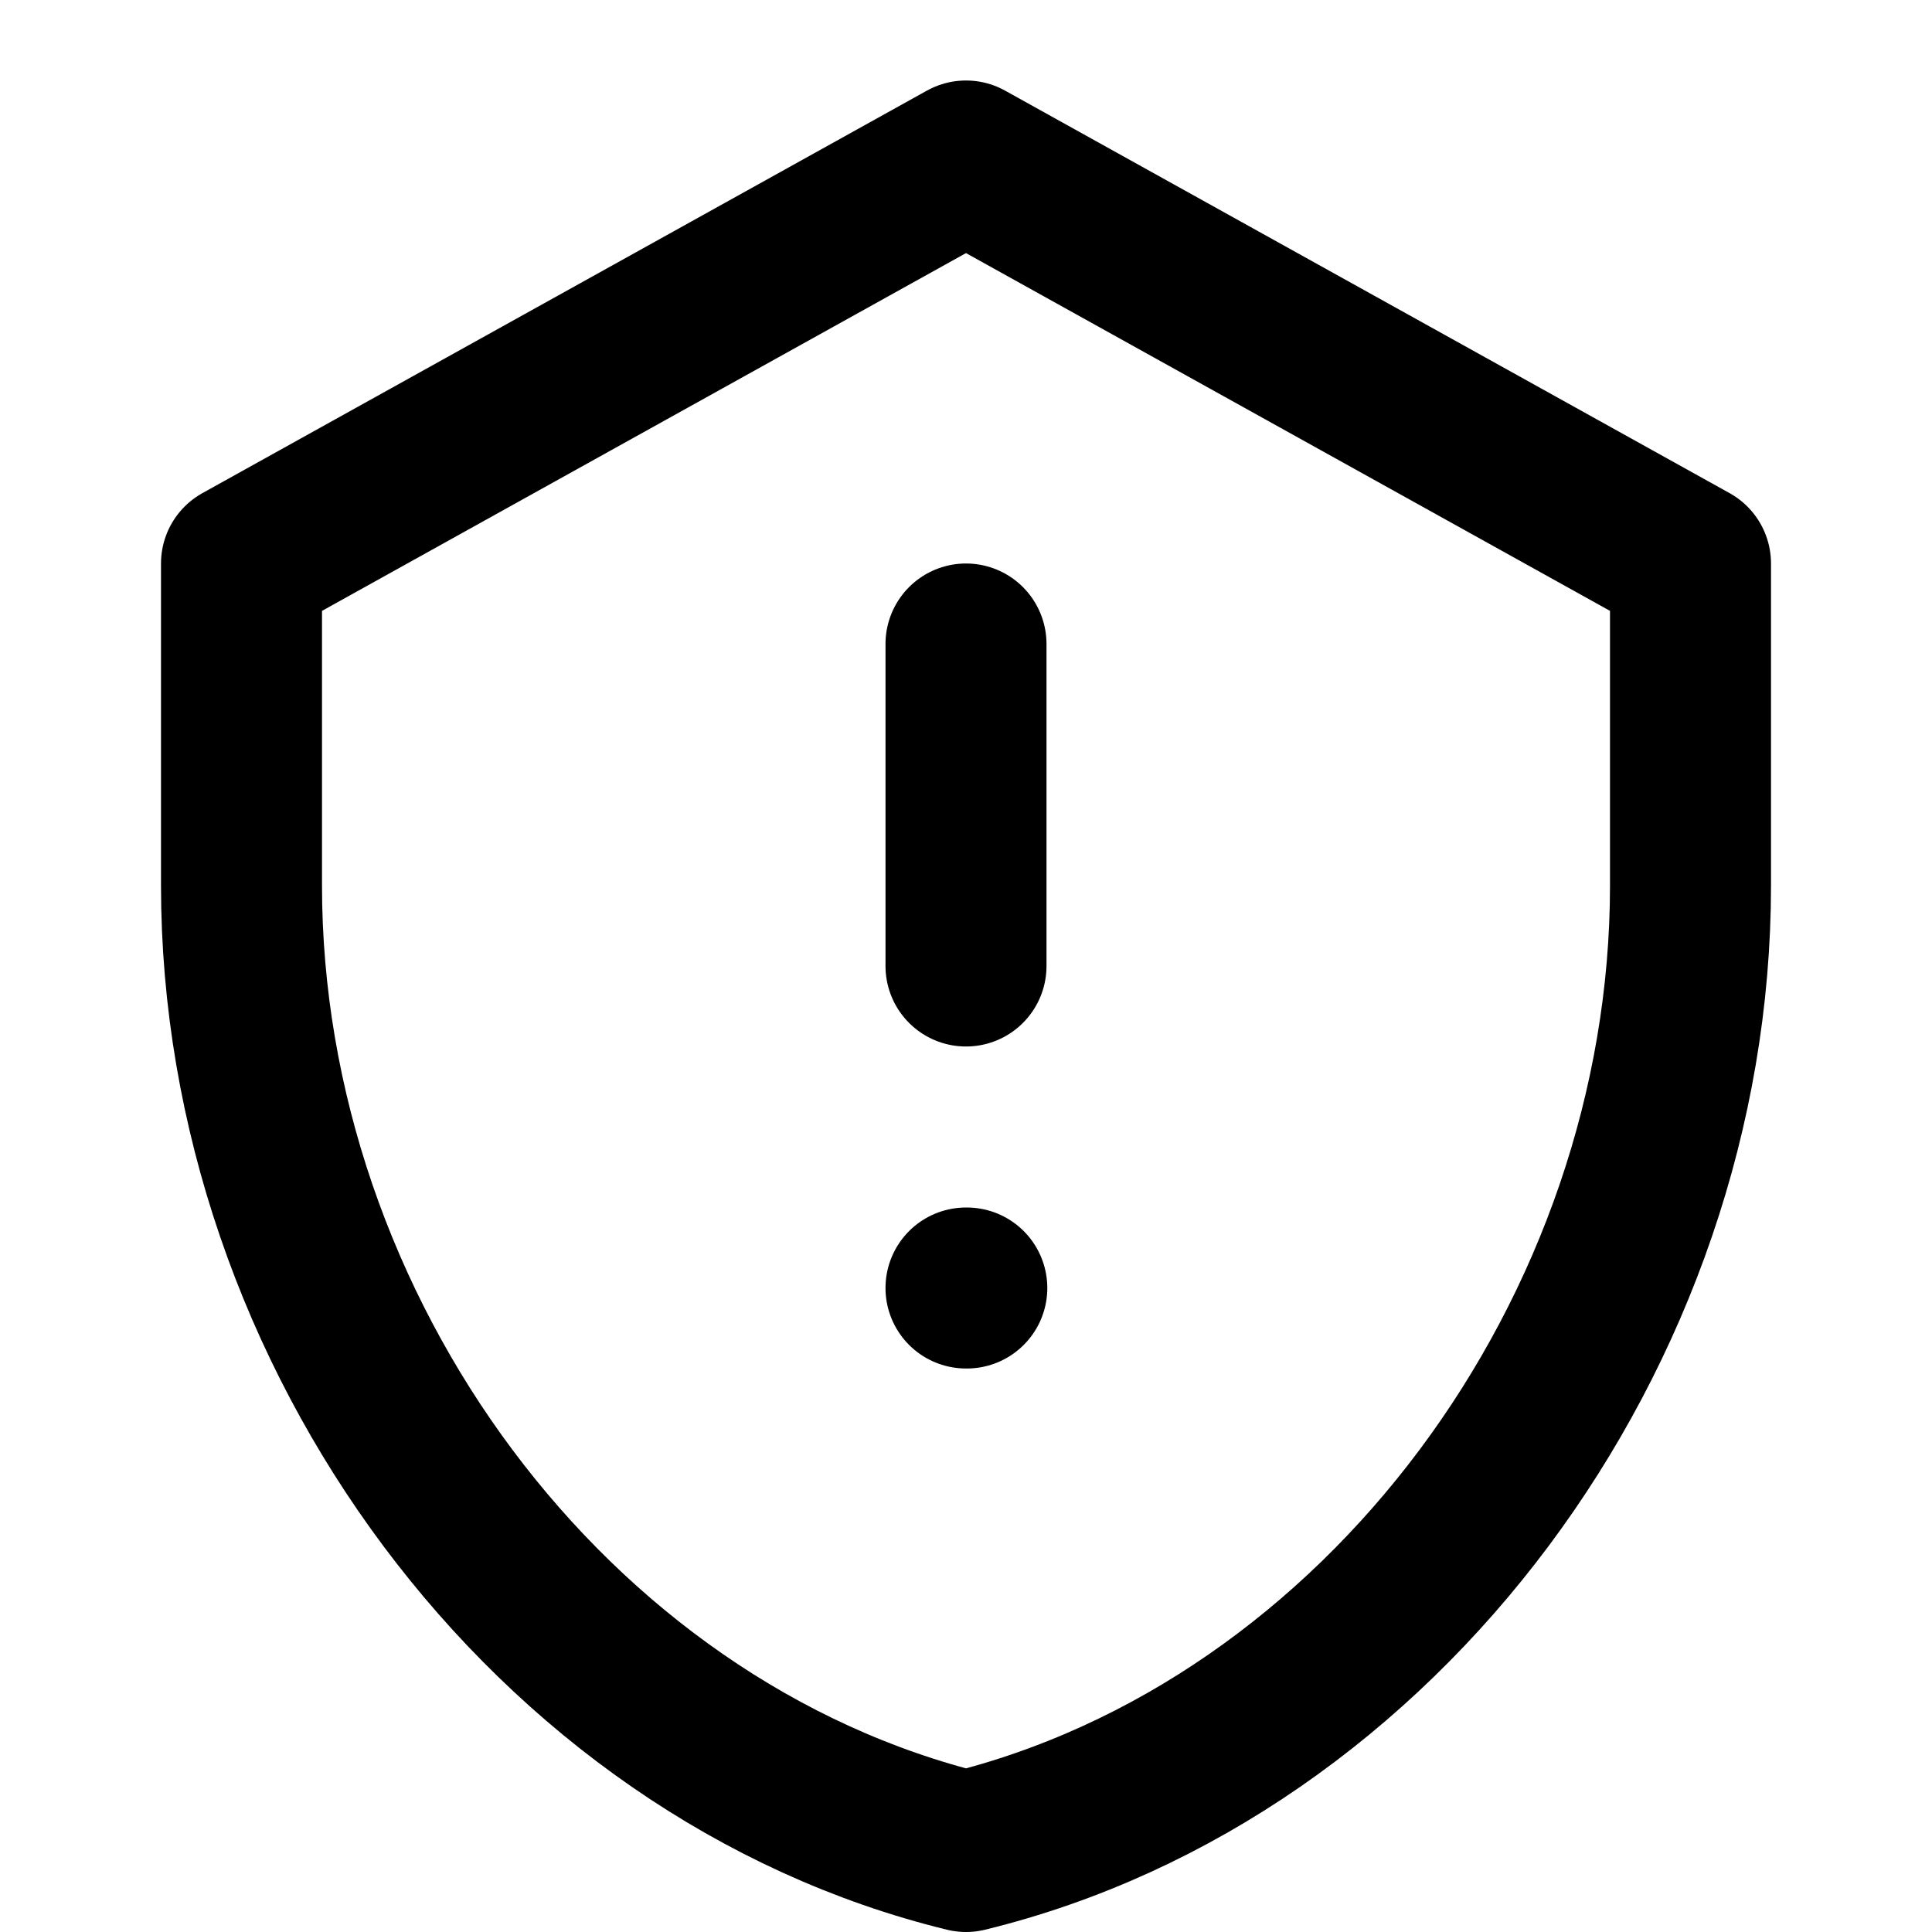 <svg width="48" height="48" viewBox="0 0 24 24" fill="none" xmlns="http://www.w3.org/2000/svg">
  <path d="M12 2L3 7V11C3 16.55 6.84 21.74 12 23C17.16 21.74 21 16.55 21 11V7L12 2Z" stroke="currentColor" stroke-width="2" stroke-linecap="round" stroke-linejoin="round"/>
  <path d="M12 8V12" stroke="currentColor" stroke-width="2" stroke-linecap="round" stroke-linejoin="round"/>
  <path d="M12 16H12.01" stroke="currentColor" stroke-width="2" stroke-linecap="round" stroke-linejoin="round"/>
</svg>